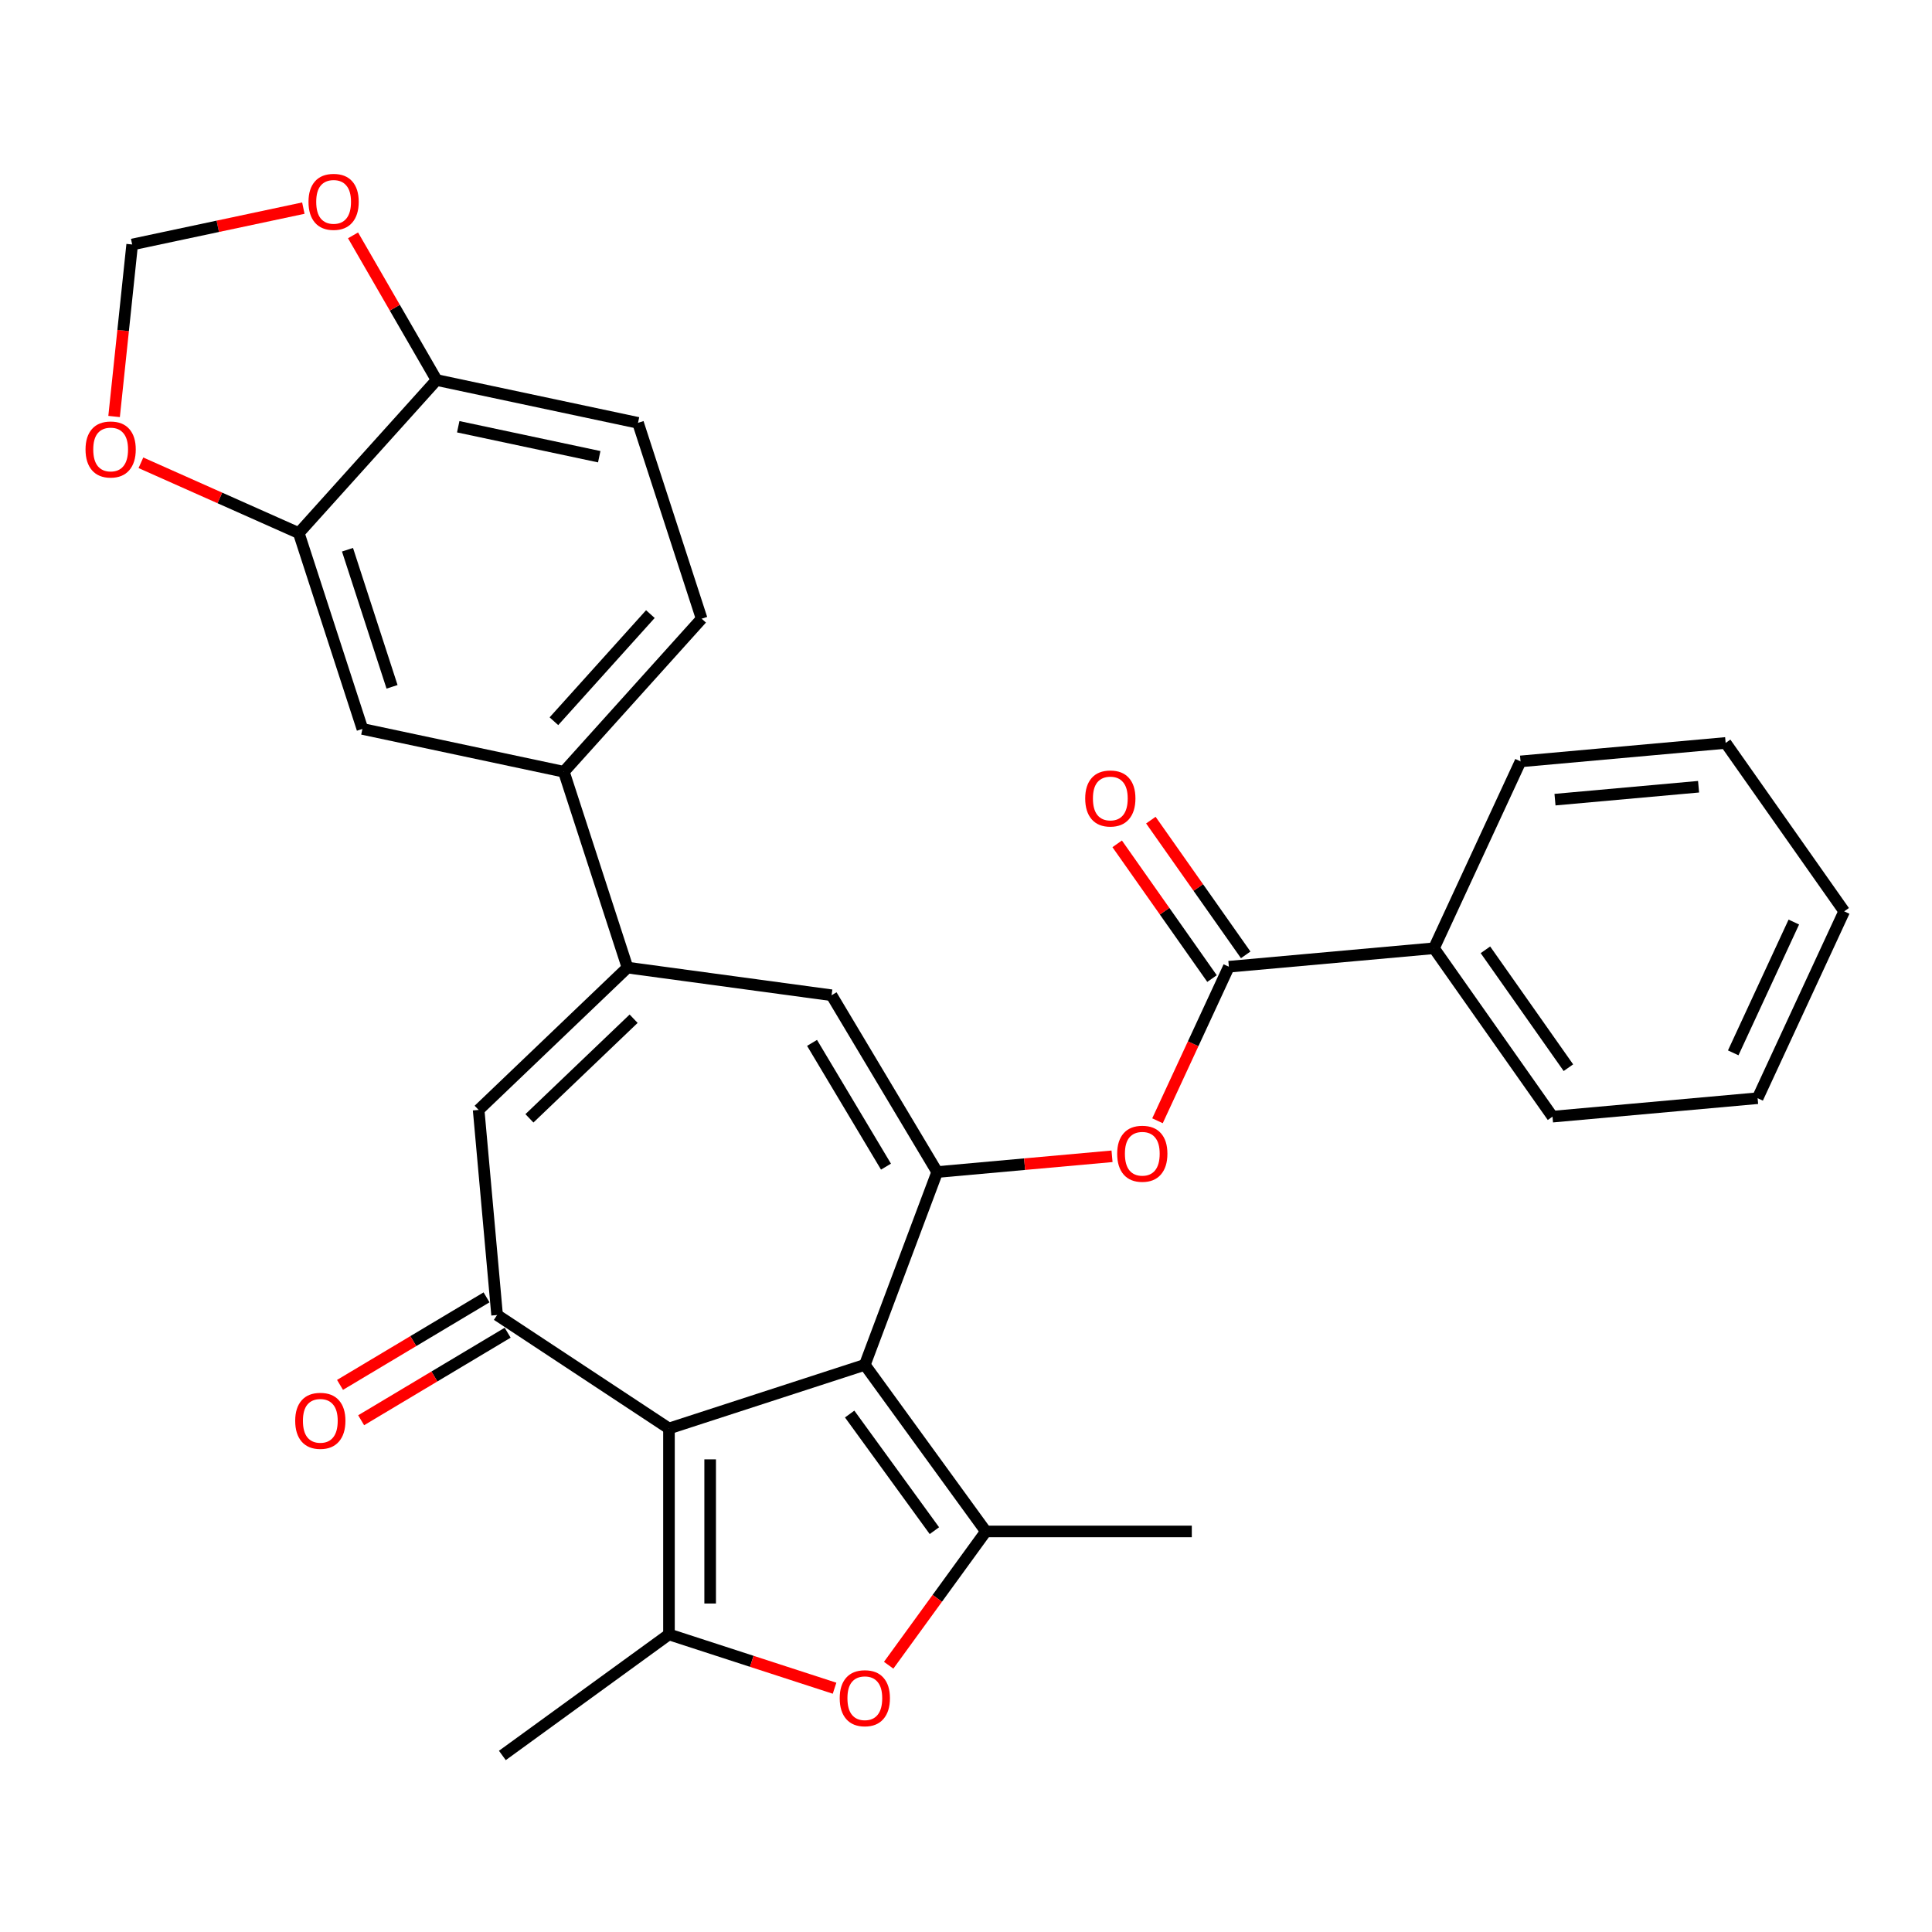 <?xml version='1.0' encoding='iso-8859-1'?>
<svg version='1.1' baseProfile='full'
              xmlns='http://www.w3.org/2000/svg'
                      xmlns:rdkit='http://www.rdkit.org/xml'
                      xmlns:xlink='http://www.w3.org/1999/xlink'
                  xml:space='preserve'
width='1000px' height='1000px' viewBox='0 0 1000 1000'>
<!-- END OF HEADER -->
<rect style='opacity:1.0;fill:#FFFFFF;stroke:none' width='1000' height='1000' x='0' y='0'> </rect>
<path class='bond-0' d='M 447.633,706.438 L 346.258,739.377' style='fill:none;fill-rule:evenodd;stroke:#000000;stroke-width:6px;stroke-linecap:butt;stroke-linejoin:miter;stroke-opacity:1' />
<path class='bond-1' d='M 447.633,706.438 L 485.086,606.643' style='fill:none;fill-rule:evenodd;stroke:#000000;stroke-width:6px;stroke-linecap:butt;stroke-linejoin:miter;stroke-opacity:1' />
<path class='bond-2' d='M 447.633,706.438 L 510.286,792.673' style='fill:none;fill-rule:evenodd;stroke:#000000;stroke-width:6px;stroke-linecap:butt;stroke-linejoin:miter;stroke-opacity:1' />
<path class='bond-2' d='M 439.784,731.904 L 483.641,792.268' style='fill:none;fill-rule:evenodd;stroke:#000000;stroke-width:6px;stroke-linecap:butt;stroke-linejoin:miter;stroke-opacity:1' />
<path class='bond-3' d='M 346.258,739.377 L 346.258,845.969' style='fill:none;fill-rule:evenodd;stroke:#000000;stroke-width:6px;stroke-linecap:butt;stroke-linejoin:miter;stroke-opacity:1' />
<path class='bond-3' d='M 367.576,755.366 L 367.576,829.98' style='fill:none;fill-rule:evenodd;stroke:#000000;stroke-width:6px;stroke-linecap:butt;stroke-linejoin:miter;stroke-opacity:1' />
<path class='bond-4' d='M 346.258,739.377 L 257.299,680.656' style='fill:none;fill-rule:evenodd;stroke:#000000;stroke-width:6px;stroke-linecap:butt;stroke-linejoin:miter;stroke-opacity:1' />
<path class='bond-7' d='M 485.086,606.643 L 430.415,515.139' style='fill:none;fill-rule:evenodd;stroke:#000000;stroke-width:6px;stroke-linecap:butt;stroke-linejoin:miter;stroke-opacity:1' />
<path class='bond-7' d='M 458.585,603.851 L 420.315,539.799' style='fill:none;fill-rule:evenodd;stroke:#000000;stroke-width:6px;stroke-linecap:butt;stroke-linejoin:miter;stroke-opacity:1' />
<path class='bond-9' d='M 485.086,606.643 L 530.336,602.57' style='fill:none;fill-rule:evenodd;stroke:#000000;stroke-width:6px;stroke-linecap:butt;stroke-linejoin:miter;stroke-opacity:1' />
<path class='bond-9' d='M 530.336,602.57 L 575.585,598.498' style='fill:none;fill-rule:evenodd;stroke:#FF0000;stroke-width:6px;stroke-linecap:butt;stroke-linejoin:miter;stroke-opacity:1' />
<path class='bond-5' d='M 510.286,792.673 L 485.129,827.298' style='fill:none;fill-rule:evenodd;stroke:#000000;stroke-width:6px;stroke-linecap:butt;stroke-linejoin:miter;stroke-opacity:1' />
<path class='bond-5' d='M 485.129,827.298 L 459.973,861.923' style='fill:none;fill-rule:evenodd;stroke:#FF0000;stroke-width:6px;stroke-linecap:butt;stroke-linejoin:miter;stroke-opacity:1' />
<path class='bond-24' d='M 510.286,792.673 L 616.878,792.673' style='fill:none;fill-rule:evenodd;stroke:#000000;stroke-width:6px;stroke-linecap:butt;stroke-linejoin:miter;stroke-opacity:1' />
<path class='bond-23' d='M 346.258,845.969 L 260.023,908.622' style='fill:none;fill-rule:evenodd;stroke:#000000;stroke-width:6px;stroke-linecap:butt;stroke-linejoin:miter;stroke-opacity:1' />
<path class='bond-30' d='M 346.258,845.969 L 389.113,859.894' style='fill:none;fill-rule:evenodd;stroke:#000000;stroke-width:6px;stroke-linecap:butt;stroke-linejoin:miter;stroke-opacity:1' />
<path class='bond-30' d='M 389.113,859.894 L 431.968,873.818' style='fill:none;fill-rule:evenodd;stroke:#FF0000;stroke-width:6px;stroke-linecap:butt;stroke-linejoin:miter;stroke-opacity:1' />
<path class='bond-8' d='M 257.299,680.656 L 247.744,574.493' style='fill:none;fill-rule:evenodd;stroke:#000000;stroke-width:6px;stroke-linecap:butt;stroke-linejoin:miter;stroke-opacity:1' />
<path class='bond-16' d='M 251.831,671.505 L 213.912,694.161' style='fill:none;fill-rule:evenodd;stroke:#000000;stroke-width:6px;stroke-linecap:butt;stroke-linejoin:miter;stroke-opacity:1' />
<path class='bond-16' d='M 213.912,694.161 L 175.992,716.817' style='fill:none;fill-rule:evenodd;stroke:#FF0000;stroke-width:6px;stroke-linecap:butt;stroke-linejoin:miter;stroke-opacity:1' />
<path class='bond-16' d='M 262.766,689.806 L 224.846,712.462' style='fill:none;fill-rule:evenodd;stroke:#000000;stroke-width:6px;stroke-linecap:butt;stroke-linejoin:miter;stroke-opacity:1' />
<path class='bond-16' d='M 224.846,712.462 L 186.927,735.118' style='fill:none;fill-rule:evenodd;stroke:#FF0000;stroke-width:6px;stroke-linecap:butt;stroke-linejoin:miter;stroke-opacity:1' />
<path class='bond-6' d='M 324.788,500.831 L 430.415,515.139' style='fill:none;fill-rule:evenodd;stroke:#000000;stroke-width:6px;stroke-linecap:butt;stroke-linejoin:miter;stroke-opacity:1' />
<path class='bond-11' d='M 324.788,500.831 L 291.849,399.456' style='fill:none;fill-rule:evenodd;stroke:#000000;stroke-width:6px;stroke-linecap:butt;stroke-linejoin:miter;stroke-opacity:1' />
<path class='bond-31' d='M 324.788,500.831 L 247.744,574.493' style='fill:none;fill-rule:evenodd;stroke:#000000;stroke-width:6px;stroke-linecap:butt;stroke-linejoin:miter;stroke-opacity:1' />
<path class='bond-31' d='M 327.964,527.289 L 274.033,578.852' style='fill:none;fill-rule:evenodd;stroke:#000000;stroke-width:6px;stroke-linecap:butt;stroke-linejoin:miter;stroke-opacity:1' />
<path class='bond-10' d='M 599.118,580.103 L 617.587,540.237' style='fill:none;fill-rule:evenodd;stroke:#FF0000;stroke-width:6px;stroke-linecap:butt;stroke-linejoin:miter;stroke-opacity:1' />
<path class='bond-10' d='M 617.587,540.237 L 636.056,500.371' style='fill:none;fill-rule:evenodd;stroke:#000000;stroke-width:6px;stroke-linecap:butt;stroke-linejoin:miter;stroke-opacity:1' />
<path class='bond-19' d='M 644.773,494.235 L 620.227,459.366' style='fill:none;fill-rule:evenodd;stroke:#000000;stroke-width:6px;stroke-linecap:butt;stroke-linejoin:miter;stroke-opacity:1' />
<path class='bond-19' d='M 620.227,459.366 L 595.682,424.497' style='fill:none;fill-rule:evenodd;stroke:#FF0000;stroke-width:6px;stroke-linecap:butt;stroke-linejoin:miter;stroke-opacity:1' />
<path class='bond-19' d='M 627.34,506.506 L 602.795,471.637' style='fill:none;fill-rule:evenodd;stroke:#000000;stroke-width:6px;stroke-linecap:butt;stroke-linejoin:miter;stroke-opacity:1' />
<path class='bond-19' d='M 602.795,471.637 L 578.25,436.769' style='fill:none;fill-rule:evenodd;stroke:#FF0000;stroke-width:6px;stroke-linecap:butt;stroke-linejoin:miter;stroke-opacity:1' />
<path class='bond-20' d='M 636.056,500.371 L 742.219,490.816' style='fill:none;fill-rule:evenodd;stroke:#000000;stroke-width:6px;stroke-linecap:butt;stroke-linejoin:miter;stroke-opacity:1' />
<path class='bond-13' d='M 291.849,399.456 L 187.586,377.294' style='fill:none;fill-rule:evenodd;stroke:#000000;stroke-width:6px;stroke-linecap:butt;stroke-linejoin:miter;stroke-opacity:1' />
<path class='bond-21' d='M 291.849,399.456 L 363.173,320.242' style='fill:none;fill-rule:evenodd;stroke:#000000;stroke-width:6px;stroke-linecap:butt;stroke-linejoin:miter;stroke-opacity:1' />
<path class='bond-21' d='M 286.705,373.309 L 336.632,317.859' style='fill:none;fill-rule:evenodd;stroke:#000000;stroke-width:6px;stroke-linecap:butt;stroke-linejoin:miter;stroke-opacity:1' />
<path class='bond-12' d='M 154.648,275.919 L 187.586,377.294' style='fill:none;fill-rule:evenodd;stroke:#000000;stroke-width:6px;stroke-linecap:butt;stroke-linejoin:miter;stroke-opacity:1' />
<path class='bond-12' d='M 179.863,284.537 L 202.921,355.5' style='fill:none;fill-rule:evenodd;stroke:#000000;stroke-width:6px;stroke-linecap:butt;stroke-linejoin:miter;stroke-opacity:1' />
<path class='bond-15' d='M 154.648,275.919 L 113.792,257.728' style='fill:none;fill-rule:evenodd;stroke:#000000;stroke-width:6px;stroke-linecap:butt;stroke-linejoin:miter;stroke-opacity:1' />
<path class='bond-15' d='M 113.792,257.728 L 72.936,239.538' style='fill:none;fill-rule:evenodd;stroke:#FF0000;stroke-width:6px;stroke-linecap:butt;stroke-linejoin:miter;stroke-opacity:1' />
<path class='bond-33' d='M 154.648,275.919 L 225.972,196.705' style='fill:none;fill-rule:evenodd;stroke:#000000;stroke-width:6px;stroke-linecap:butt;stroke-linejoin:miter;stroke-opacity:1' />
<path class='bond-14' d='M 225.972,196.705 L 330.234,218.867' style='fill:none;fill-rule:evenodd;stroke:#000000;stroke-width:6px;stroke-linecap:butt;stroke-linejoin:miter;stroke-opacity:1' />
<path class='bond-14' d='M 237.179,220.882 L 310.163,236.395' style='fill:none;fill-rule:evenodd;stroke:#000000;stroke-width:6px;stroke-linecap:butt;stroke-linejoin:miter;stroke-opacity:1' />
<path class='bond-17' d='M 225.972,196.705 L 204.354,159.262' style='fill:none;fill-rule:evenodd;stroke:#000000;stroke-width:6px;stroke-linecap:butt;stroke-linejoin:miter;stroke-opacity:1' />
<path class='bond-17' d='M 204.354,159.262 L 182.736,121.818' style='fill:none;fill-rule:evenodd;stroke:#FF0000;stroke-width:6px;stroke-linecap:butt;stroke-linejoin:miter;stroke-opacity:1' />
<path class='bond-18' d='M 59.056,215.579 L 63.734,171.067' style='fill:none;fill-rule:evenodd;stroke:#FF0000;stroke-width:6px;stroke-linecap:butt;stroke-linejoin:miter;stroke-opacity:1' />
<path class='bond-18' d='M 63.734,171.067 L 68.413,126.555' style='fill:none;fill-rule:evenodd;stroke:#000000;stroke-width:6px;stroke-linecap:butt;stroke-linejoin:miter;stroke-opacity:1' />
<path class='bond-34' d='M 157.011,107.723 L 112.712,117.139' style='fill:none;fill-rule:evenodd;stroke:#FF0000;stroke-width:6px;stroke-linecap:butt;stroke-linejoin:miter;stroke-opacity:1' />
<path class='bond-34' d='M 112.712,117.139 L 68.413,126.555' style='fill:none;fill-rule:evenodd;stroke:#000000;stroke-width:6px;stroke-linecap:butt;stroke-linejoin:miter;stroke-opacity:1' />
<path class='bond-25' d='M 742.219,490.816 L 803.576,577.978' style='fill:none;fill-rule:evenodd;stroke:#000000;stroke-width:6px;stroke-linecap:butt;stroke-linejoin:miter;stroke-opacity:1' />
<path class='bond-25' d='M 768.855,491.619 L 811.805,552.633' style='fill:none;fill-rule:evenodd;stroke:#000000;stroke-width:6px;stroke-linecap:butt;stroke-linejoin:miter;stroke-opacity:1' />
<path class='bond-26' d='M 742.219,490.816 L 787.026,394.098' style='fill:none;fill-rule:evenodd;stroke:#000000;stroke-width:6px;stroke-linecap:butt;stroke-linejoin:miter;stroke-opacity:1' />
<path class='bond-22' d='M 363.173,320.242 L 330.234,218.867' style='fill:none;fill-rule:evenodd;stroke:#000000;stroke-width:6px;stroke-linecap:butt;stroke-linejoin:miter;stroke-opacity:1' />
<path class='bond-28' d='M 803.576,577.978 L 909.739,568.423' style='fill:none;fill-rule:evenodd;stroke:#000000;stroke-width:6px;stroke-linecap:butt;stroke-linejoin:miter;stroke-opacity:1' />
<path class='bond-27' d='M 787.026,394.098 L 893.189,384.544' style='fill:none;fill-rule:evenodd;stroke:#000000;stroke-width:6px;stroke-linecap:butt;stroke-linejoin:miter;stroke-opacity:1' />
<path class='bond-27' d='M 804.862,413.898 L 879.176,407.209' style='fill:none;fill-rule:evenodd;stroke:#000000;stroke-width:6px;stroke-linecap:butt;stroke-linejoin:miter;stroke-opacity:1' />
<path class='bond-29' d='M 893.189,384.544 L 954.545,471.706' style='fill:none;fill-rule:evenodd;stroke:#000000;stroke-width:6px;stroke-linecap:butt;stroke-linejoin:miter;stroke-opacity:1' />
<path class='bond-32' d='M 909.739,568.423 L 954.545,471.706' style='fill:none;fill-rule:evenodd;stroke:#000000;stroke-width:6px;stroke-linecap:butt;stroke-linejoin:miter;stroke-opacity:1' />
<path class='bond-32' d='M 897.116,544.954 L 928.481,477.252' style='fill:none;fill-rule:evenodd;stroke:#000000;stroke-width:6px;stroke-linecap:butt;stroke-linejoin:miter;stroke-opacity:1' />
<path  class='atom-6' d='M 434.633 878.988
Q 434.633 872.188, 437.993 868.388
Q 441.353 864.588, 447.633 864.588
Q 453.913 864.588, 457.273 868.388
Q 460.633 872.188, 460.633 878.988
Q 460.633 885.868, 457.233 889.788
Q 453.833 893.668, 447.633 893.668
Q 441.393 893.668, 437.993 889.788
Q 434.633 885.908, 434.633 878.988
M 447.633 890.468
Q 451.953 890.468, 454.273 887.588
Q 456.633 884.668, 456.633 878.988
Q 456.633 873.428, 454.273 870.628
Q 451.953 867.788, 447.633 867.788
Q 443.313 867.788, 440.953 870.588
Q 438.633 873.388, 438.633 878.988
Q 438.633 884.708, 440.953 887.588
Q 443.313 890.468, 447.633 890.468
' fill='#FF0000'/>
<path  class='atom-10' d='M 578.25 597.168
Q 578.25 590.368, 581.61 586.568
Q 584.97 582.768, 591.25 582.768
Q 597.53 582.768, 600.89 586.568
Q 604.25 590.368, 604.25 597.168
Q 604.25 604.048, 600.85 607.968
Q 597.45 611.848, 591.25 611.848
Q 585.01 611.848, 581.61 607.968
Q 578.25 604.088, 578.25 597.168
M 591.25 608.648
Q 595.57 608.648, 597.89 605.768
Q 600.25 602.848, 600.25 597.168
Q 600.25 591.608, 597.89 588.808
Q 595.57 585.968, 591.25 585.968
Q 586.93 585.968, 584.57 588.768
Q 582.25 591.568, 582.25 597.168
Q 582.25 602.888, 584.57 605.768
Q 586.93 608.648, 591.25 608.648
' fill='#FF0000'/>
<path  class='atom-16' d='M 44.271 232.644
Q 44.271 225.844, 47.631 222.044
Q 50.991 218.244, 57.271 218.244
Q 63.551 218.244, 66.911 222.044
Q 70.271 225.844, 70.271 232.644
Q 70.271 239.524, 66.871 243.444
Q 63.471 247.324, 57.271 247.324
Q 51.031 247.324, 47.631 243.444
Q 44.271 239.564, 44.271 232.644
M 57.271 244.124
Q 61.591 244.124, 63.911 241.244
Q 66.271 238.324, 66.271 232.644
Q 66.271 227.084, 63.911 224.284
Q 61.591 221.444, 57.271 221.444
Q 52.951 221.444, 50.591 224.244
Q 48.271 227.044, 48.271 232.644
Q 48.271 238.364, 50.591 241.244
Q 52.951 244.124, 57.271 244.124
' fill='#FF0000'/>
<path  class='atom-17' d='M 152.795 735.407
Q 152.795 728.607, 156.155 724.807
Q 159.515 721.007, 165.795 721.007
Q 172.075 721.007, 175.435 724.807
Q 178.795 728.607, 178.795 735.407
Q 178.795 742.287, 175.395 746.207
Q 171.995 750.087, 165.795 750.087
Q 159.555 750.087, 156.155 746.207
Q 152.795 742.327, 152.795 735.407
M 165.795 746.887
Q 170.115 746.887, 172.435 744.007
Q 174.795 741.087, 174.795 735.407
Q 174.795 729.847, 172.435 727.047
Q 170.115 724.207, 165.795 724.207
Q 161.475 724.207, 159.115 727.007
Q 156.795 729.807, 156.795 735.407
Q 156.795 741.127, 159.115 744.007
Q 161.475 746.887, 165.795 746.887
' fill='#FF0000'/>
<path  class='atom-18' d='M 159.676 104.474
Q 159.676 97.674, 163.036 93.874
Q 166.396 90.074, 172.676 90.074
Q 178.956 90.074, 182.316 93.874
Q 185.676 97.674, 185.676 104.474
Q 185.676 111.354, 182.276 115.274
Q 178.876 119.154, 172.676 119.154
Q 166.436 119.154, 163.036 115.274
Q 159.676 111.394, 159.676 104.474
M 172.676 115.954
Q 176.996 115.954, 179.316 113.074
Q 181.676 110.154, 181.676 104.474
Q 181.676 98.914, 179.316 96.114
Q 176.996 93.274, 172.676 93.274
Q 168.356 93.274, 165.996 96.074
Q 163.676 98.874, 163.676 104.474
Q 163.676 110.194, 165.996 113.074
Q 168.356 115.954, 172.676 115.954
' fill='#FF0000'/>
<path  class='atom-20' d='M 561.7 413.288
Q 561.7 406.488, 565.06 402.688
Q 568.42 398.888, 574.7 398.888
Q 580.98 398.888, 584.34 402.688
Q 587.7 406.488, 587.7 413.288
Q 587.7 420.168, 584.3 424.088
Q 580.9 427.968, 574.7 427.968
Q 568.46 427.968, 565.06 424.088
Q 561.7 420.208, 561.7 413.288
M 574.7 424.768
Q 579.02 424.768, 581.34 421.888
Q 583.7 418.968, 583.7 413.288
Q 583.7 407.728, 581.34 404.928
Q 579.02 402.088, 574.7 402.088
Q 570.38 402.088, 568.02 404.888
Q 565.7 407.688, 565.7 413.288
Q 565.7 419.008, 568.02 421.888
Q 570.38 424.768, 574.7 424.768
' fill='#FF0000'/>
</svg>
